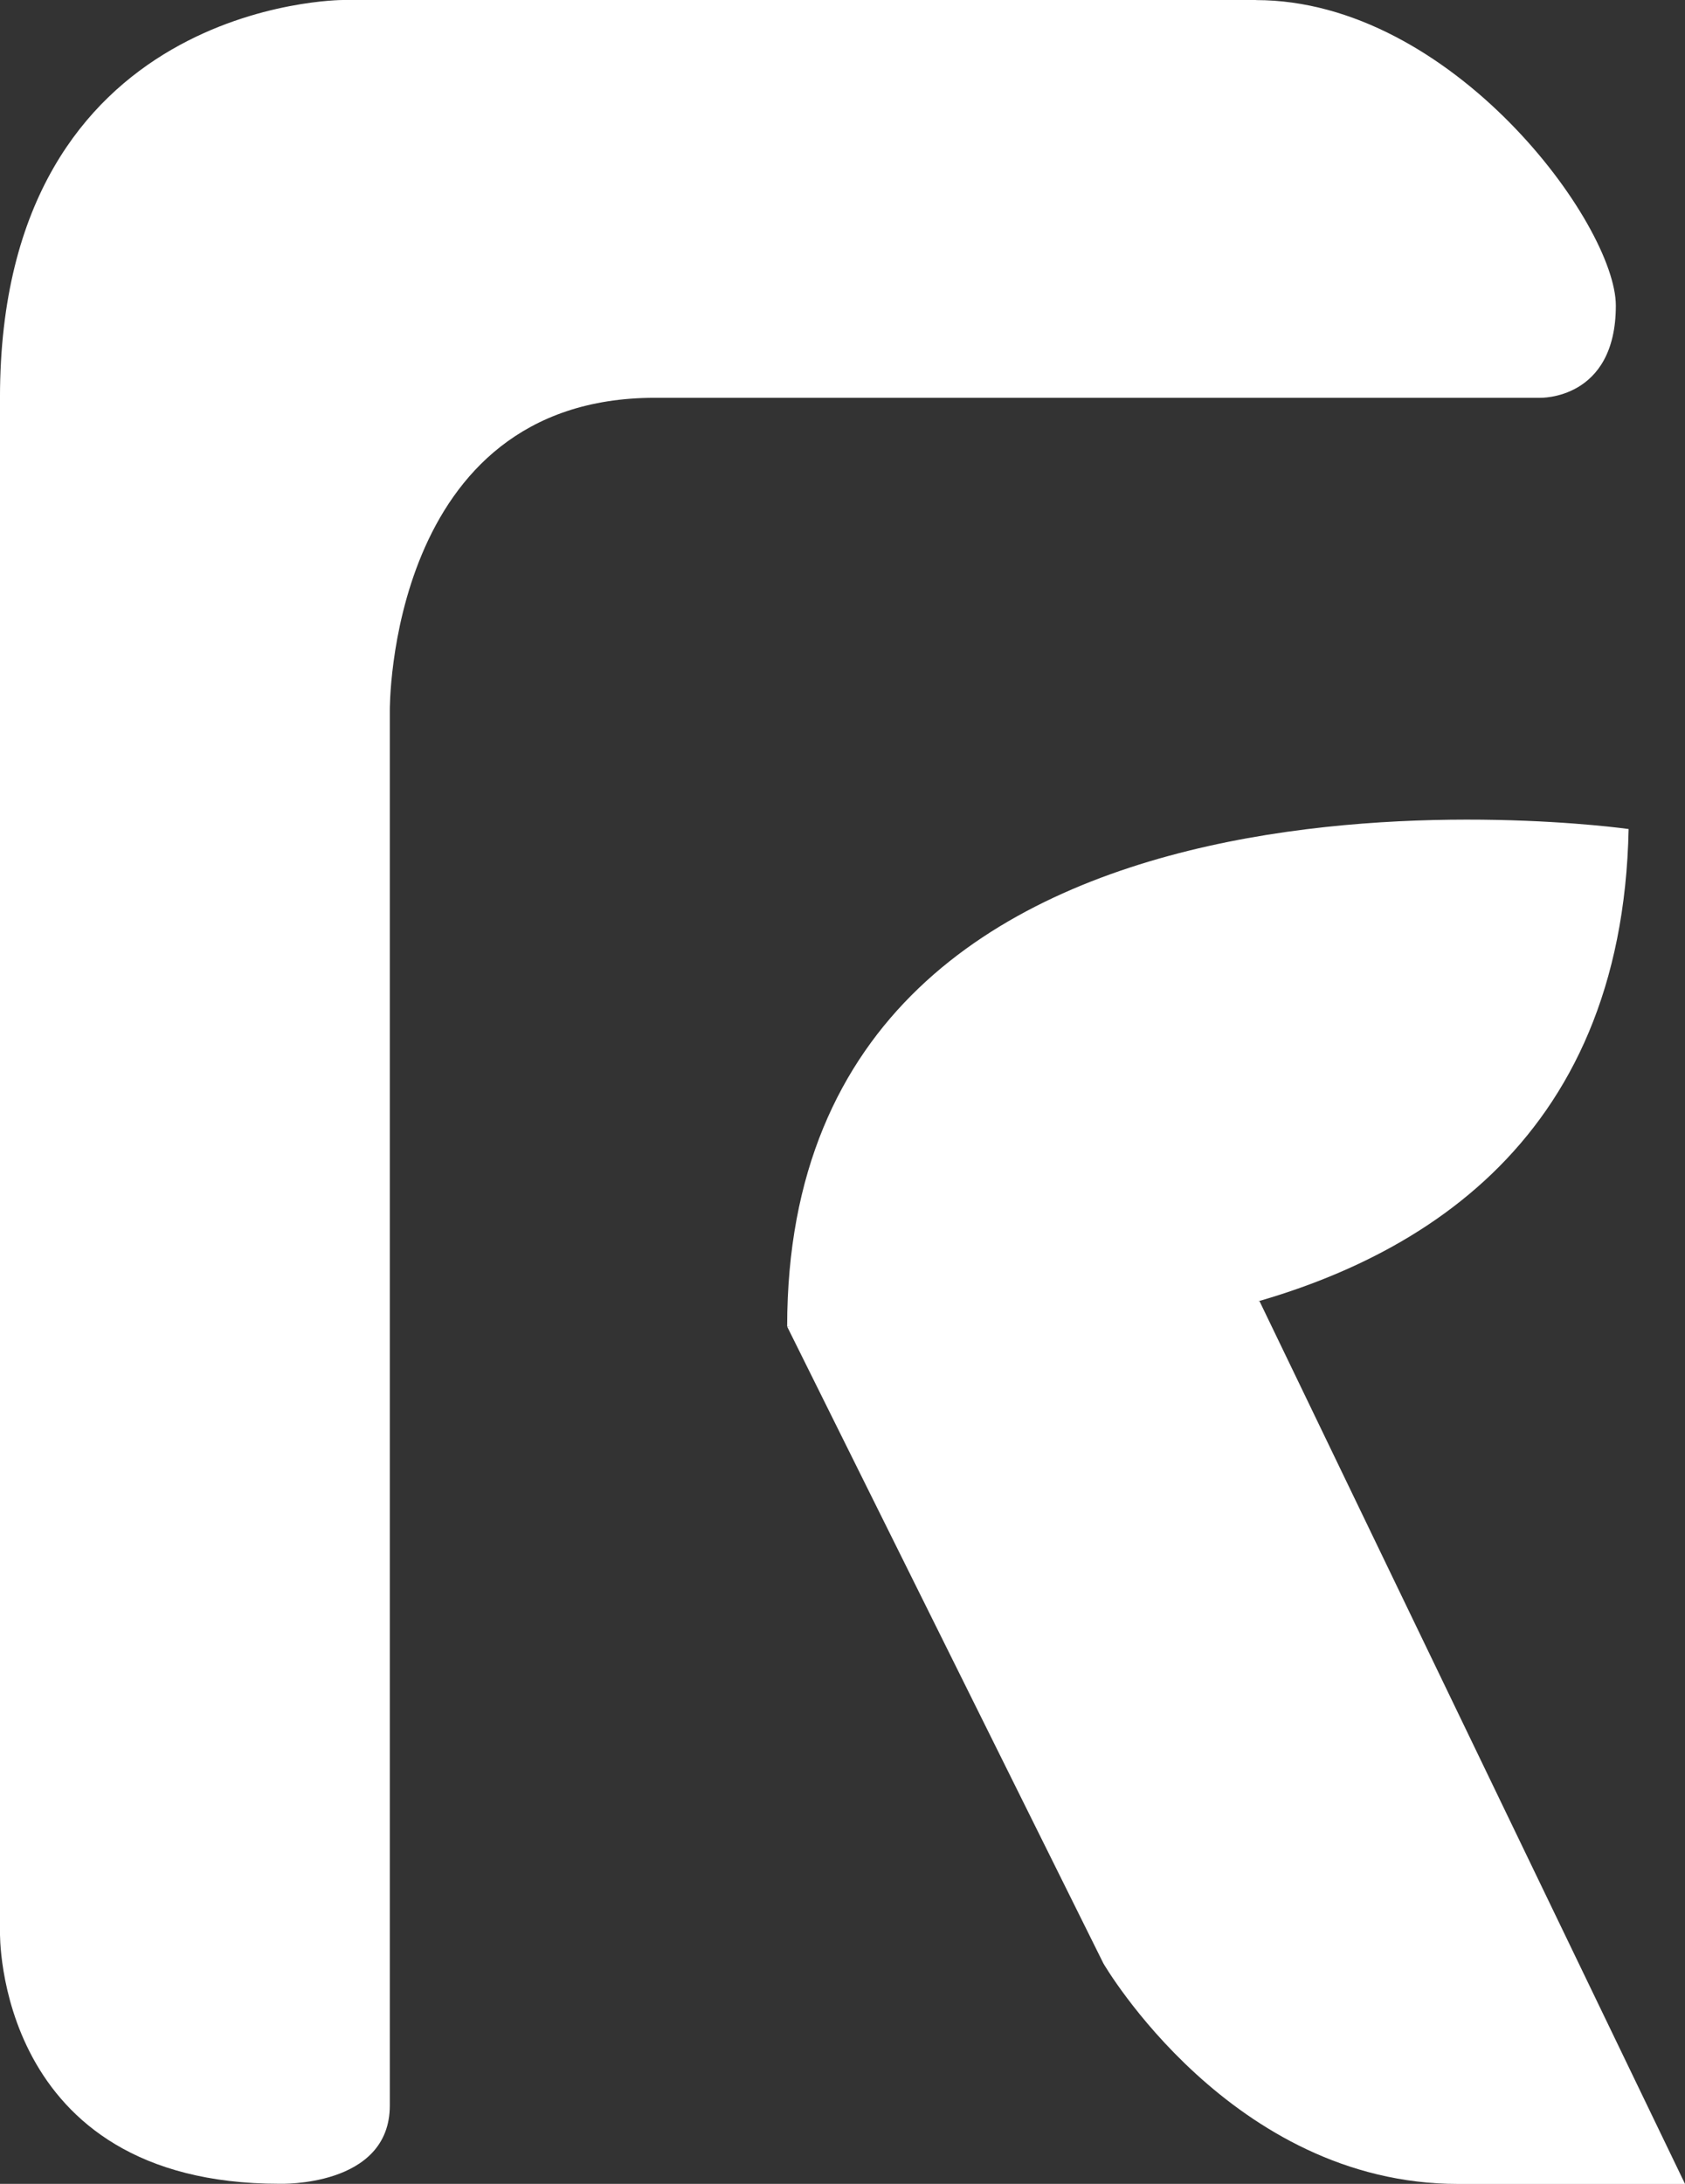 <svg width="335" height="434" viewBox="0 0 335 434" fill="none" xmlns="http://www.w3.org/2000/svg">
<rect x="0" y="0" width="335" height="434" fill="#333333" stroke="none"/>
<g clip-path="url(#clip0_773_14)">
<path d="M249.705 0H68.169C68.169 0 -0.003 0 -0.003 79.04V383.916C-0.003 383.916 -1.127 433.983 55.562 433.983C55.562 433.983 77.5 434.734 77.5 418.429V141.19C77.5 141.19 76.986 79.056 130.191 79.056H306.154C306.154 79.056 321.25 79.557 321.25 60.732C321.25 44.543 288.649 0.017 249.705 0.017V0Z" fill="white"/>
<path d="M323.79 164.755C323.79 164.755 156.499 140.889 156.499 263.604C156.499 263.604 321.269 290.591 323.79 164.755Z" fill="white"/>
<path d="M335 434L250.399 258.564L156.499 263.638L219.372 390.191C219.372 390.191 244.794 434.017 289.889 434.017H335V434Z" fill="white"/>
</g>
<defs>
<clipPath id="clip0_773_14">
<rect width="335" height="434" fill="white"/>
</clipPath>
</defs>
</svg>
